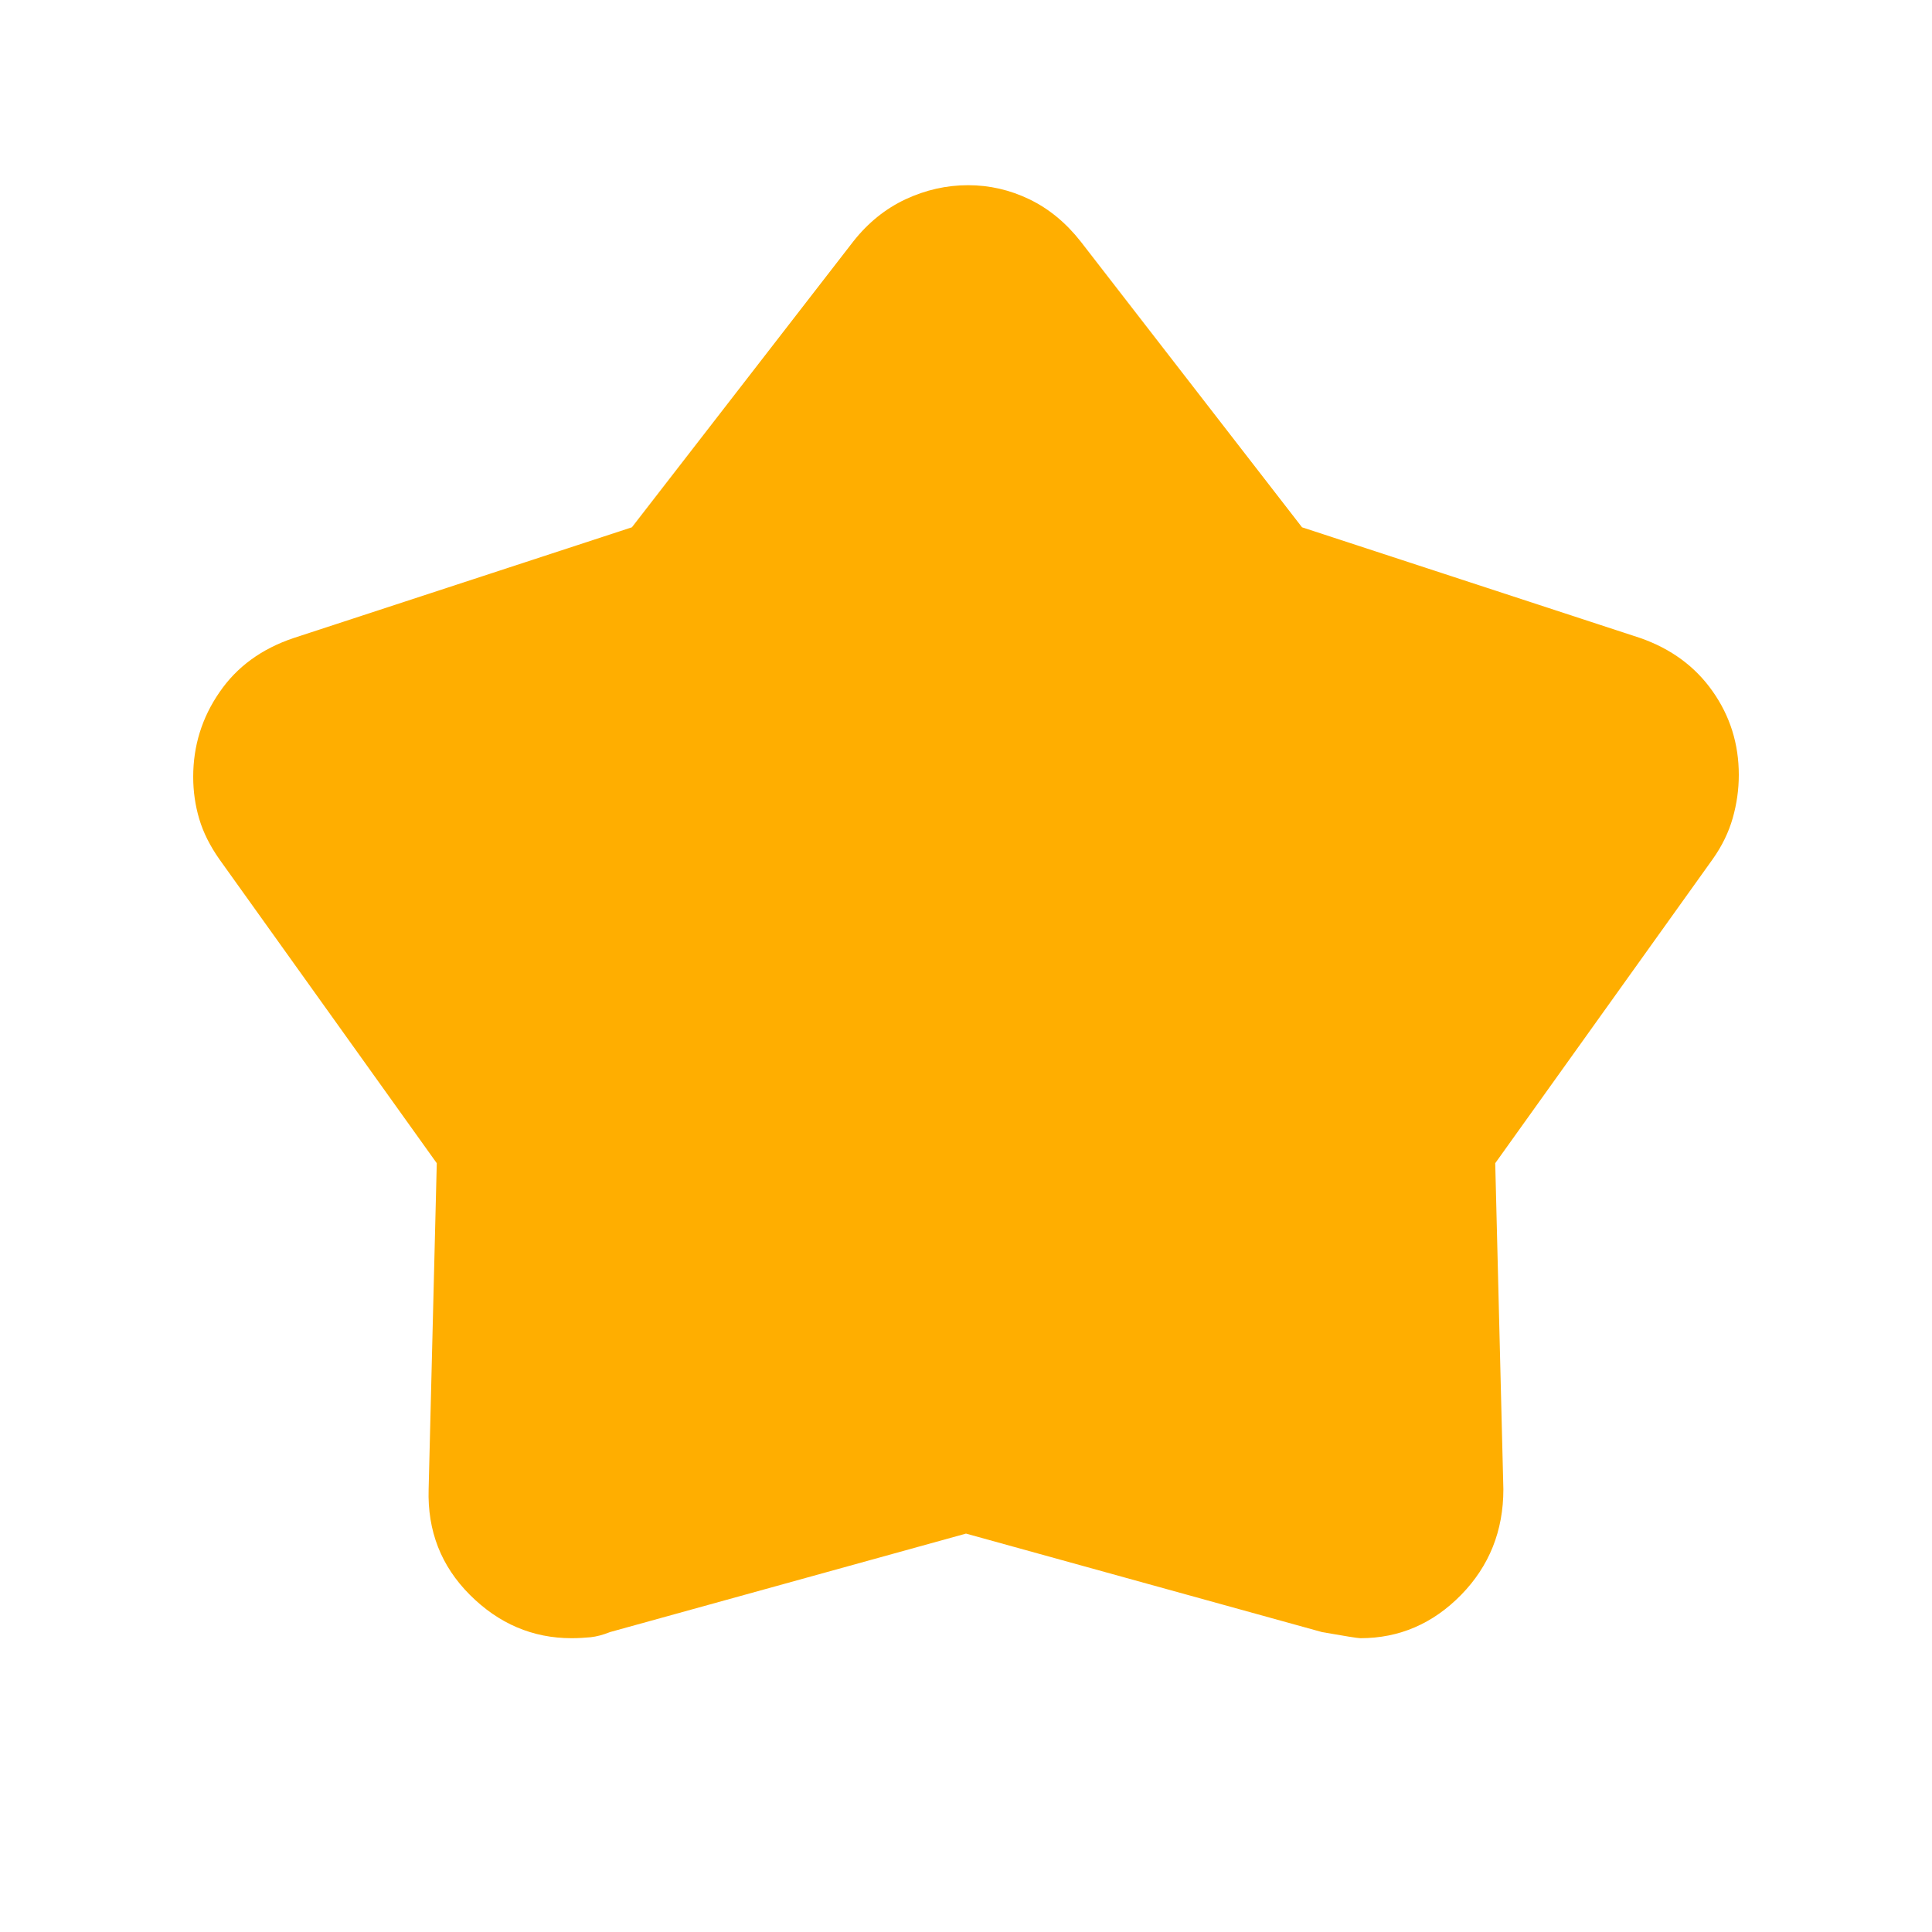 <svg width="14" height="14" viewBox="0 0 14 14" fill="none" xmlns="http://www.w3.org/2000/svg">
<mask id="mask0_1634_139" style="mask-type:alpha" maskUnits="userSpaceOnUse" x="0" y="0" width="14" height="14">
<rect width="14" height="14" fill="#D9D9D9"/>
</mask>
<g mask="url(#mask0_1634_139)">
<path d="M4.579 3.821L6.183 1.75C6.29 1.614 6.417 1.512 6.562 1.444C6.708 1.376 6.859 1.342 7.015 1.342C7.17 1.342 7.318 1.376 7.459 1.444C7.6 1.512 7.724 1.614 7.831 1.75L9.435 3.821L11.885 4.623C12.109 4.701 12.284 4.83 12.41 5.009C12.537 5.189 12.6 5.391 12.6 5.615C12.6 5.722 12.585 5.826 12.556 5.928C12.527 6.03 12.479 6.13 12.41 6.227L10.835 8.429L10.894 10.792C10.894 11.093 10.792 11.348 10.588 11.557C10.383 11.766 10.14 11.871 9.858 11.871C9.839 11.871 9.747 11.856 9.581 11.827L7 11.113L4.419 11.827C4.37 11.847 4.324 11.859 4.28 11.864C4.236 11.868 4.19 11.871 4.142 11.871C3.86 11.871 3.614 11.766 3.405 11.557C3.196 11.348 3.097 11.093 3.106 10.792L3.165 8.429L1.59 6.227C1.522 6.13 1.473 6.033 1.444 5.935C1.415 5.838 1.4 5.736 1.4 5.629C1.4 5.406 1.463 5.201 1.59 5.017C1.716 4.832 1.896 4.701 2.129 4.623L4.579 3.821Z" fill="#FFAE00"/>
</g>
</svg>
